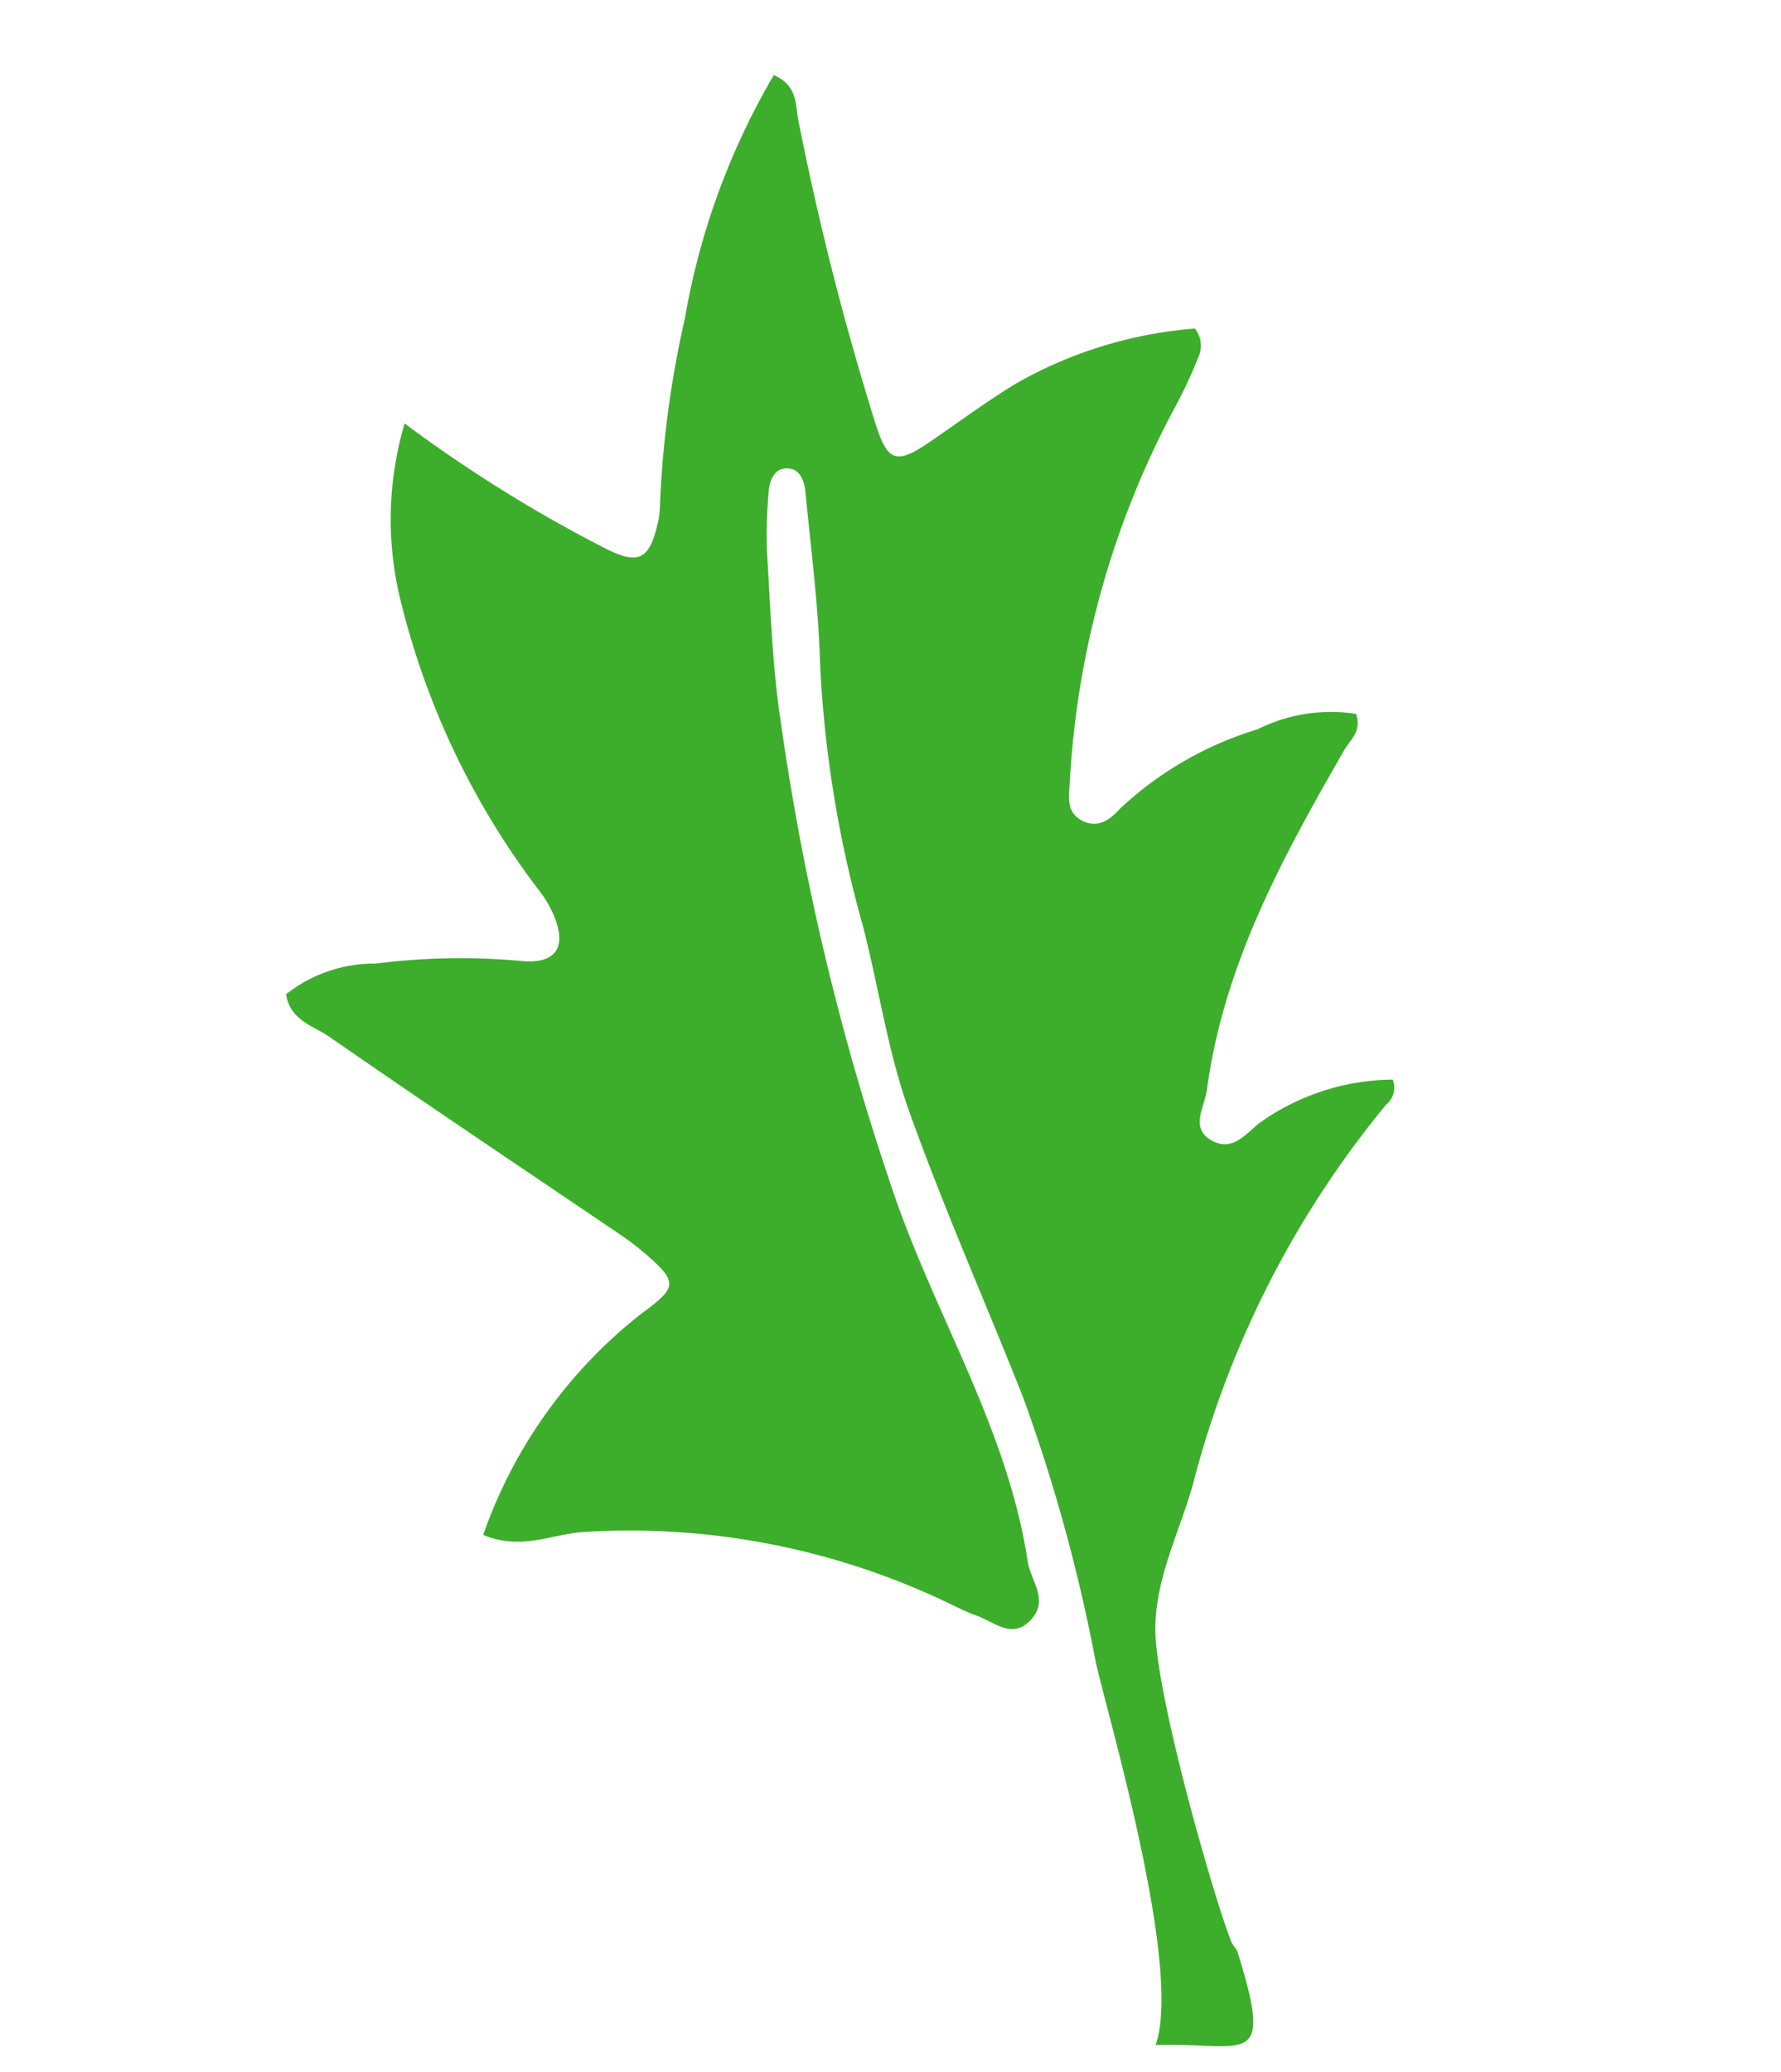 <svg xmlns="http://www.w3.org/2000/svg" width="56.866" height="66.127" viewBox="0 0 56.866 66.127"><defs><style>.a{fill:#3dae2b;}</style></defs><path class="a" d="M3.833,40.121c.875-.778,6.854-4.844,8.865-5.46,1.55-.467,3.119-.2,4.676-.259a31.323,31.323,0,0,1,13.443,2.121.694.694,0,0,0,.824-.045,7.411,7.411,0,0,0-2.665-3.644c-.519-.318-1.135-.558-.96-1.3s.953-.5,1.485-.6c3.956-.72,7.782,0,11.673.824.363.078.726.35,1.206,0a5.233,5.233,0,0,0-1.44-2.84,11.176,11.176,0,0,0-3.748-3.385c-.422-.188-.837-.46-.759-1.018s.525-.648,1-.765a28.581,28.581,0,0,1,12.418-.525,14.514,14.514,0,0,0,1.751.22.882.882,0,0,0,.882-.383,13.67,13.67,0,0,0-3.456-4.909c-.843-.72-1.751-1.368-2.626-2.043-1.012-.785-.992-1.076.091-1.842a91.95,91.95,0,0,1,8.43-5.318c.428-.233,1.018-.35,1.1-1.174a23.034,23.034,0,0,0-8.268-.3,32.651,32.651,0,0,0-5.966,1.1,2.5,2.5,0,0,1-.584.1c-1.128.091-1.388-.2-1.213-1.336A44.97,44.97,0,0,1,41.807,0a10.784,10.784,0,0,0-5.441,1.641A25.012,25.012,0,0,0,28.9,8.774a3.449,3.449,0,0,1-.525.584c-.817.72-1.459.61-1.718-.454a21.27,21.27,0,0,0-1.524-4.442A4.563,4.563,0,0,0,23.313,2.03c-.759.383-.687,1.141-.862,1.725-1.07,3.56-2.082,7.133-3.113,10.713a9.353,9.353,0,0,1-.389,1.109c-.519,1.206-.7,1.2-1.8.409a15.416,15.416,0,0,0-8.3-2.639c-.11,1.3.694,2.069,1.07,3a23.533,23.533,0,0,1,1.459,11.731c-.039.324-.1.648-.11.979,0,.648-.4,1.375.389,1.751s1.167-.344,1.725-.648c3.748-1.868,6.433-5.078,9.688-7.568a81.808,81.808,0,0,1,13.475-8.268c1.576-.785,3.242-1.381,4.877-2.03a15.221,15.221,0,0,1,1.874-.558c.318-.084.733-.084.882.227.22.447-.143.733-.519.895-1.673.726-3.327,1.517-5.045,2.127a37.307,37.307,0,0,0-7.483,3.852c-1.751,1.122-3.638,2.03-5.292,3.32-2.594,2.01-5.006,4.176-7.516,6.251a54.246,54.246,0,0,1-7.3,4.8c-1.466.862-8.4,5.648-11.024,5.59.979,2.7.363,3.891,3.67,1.543" transform="translate(0 53.274) rotate(-72)"/></svg>